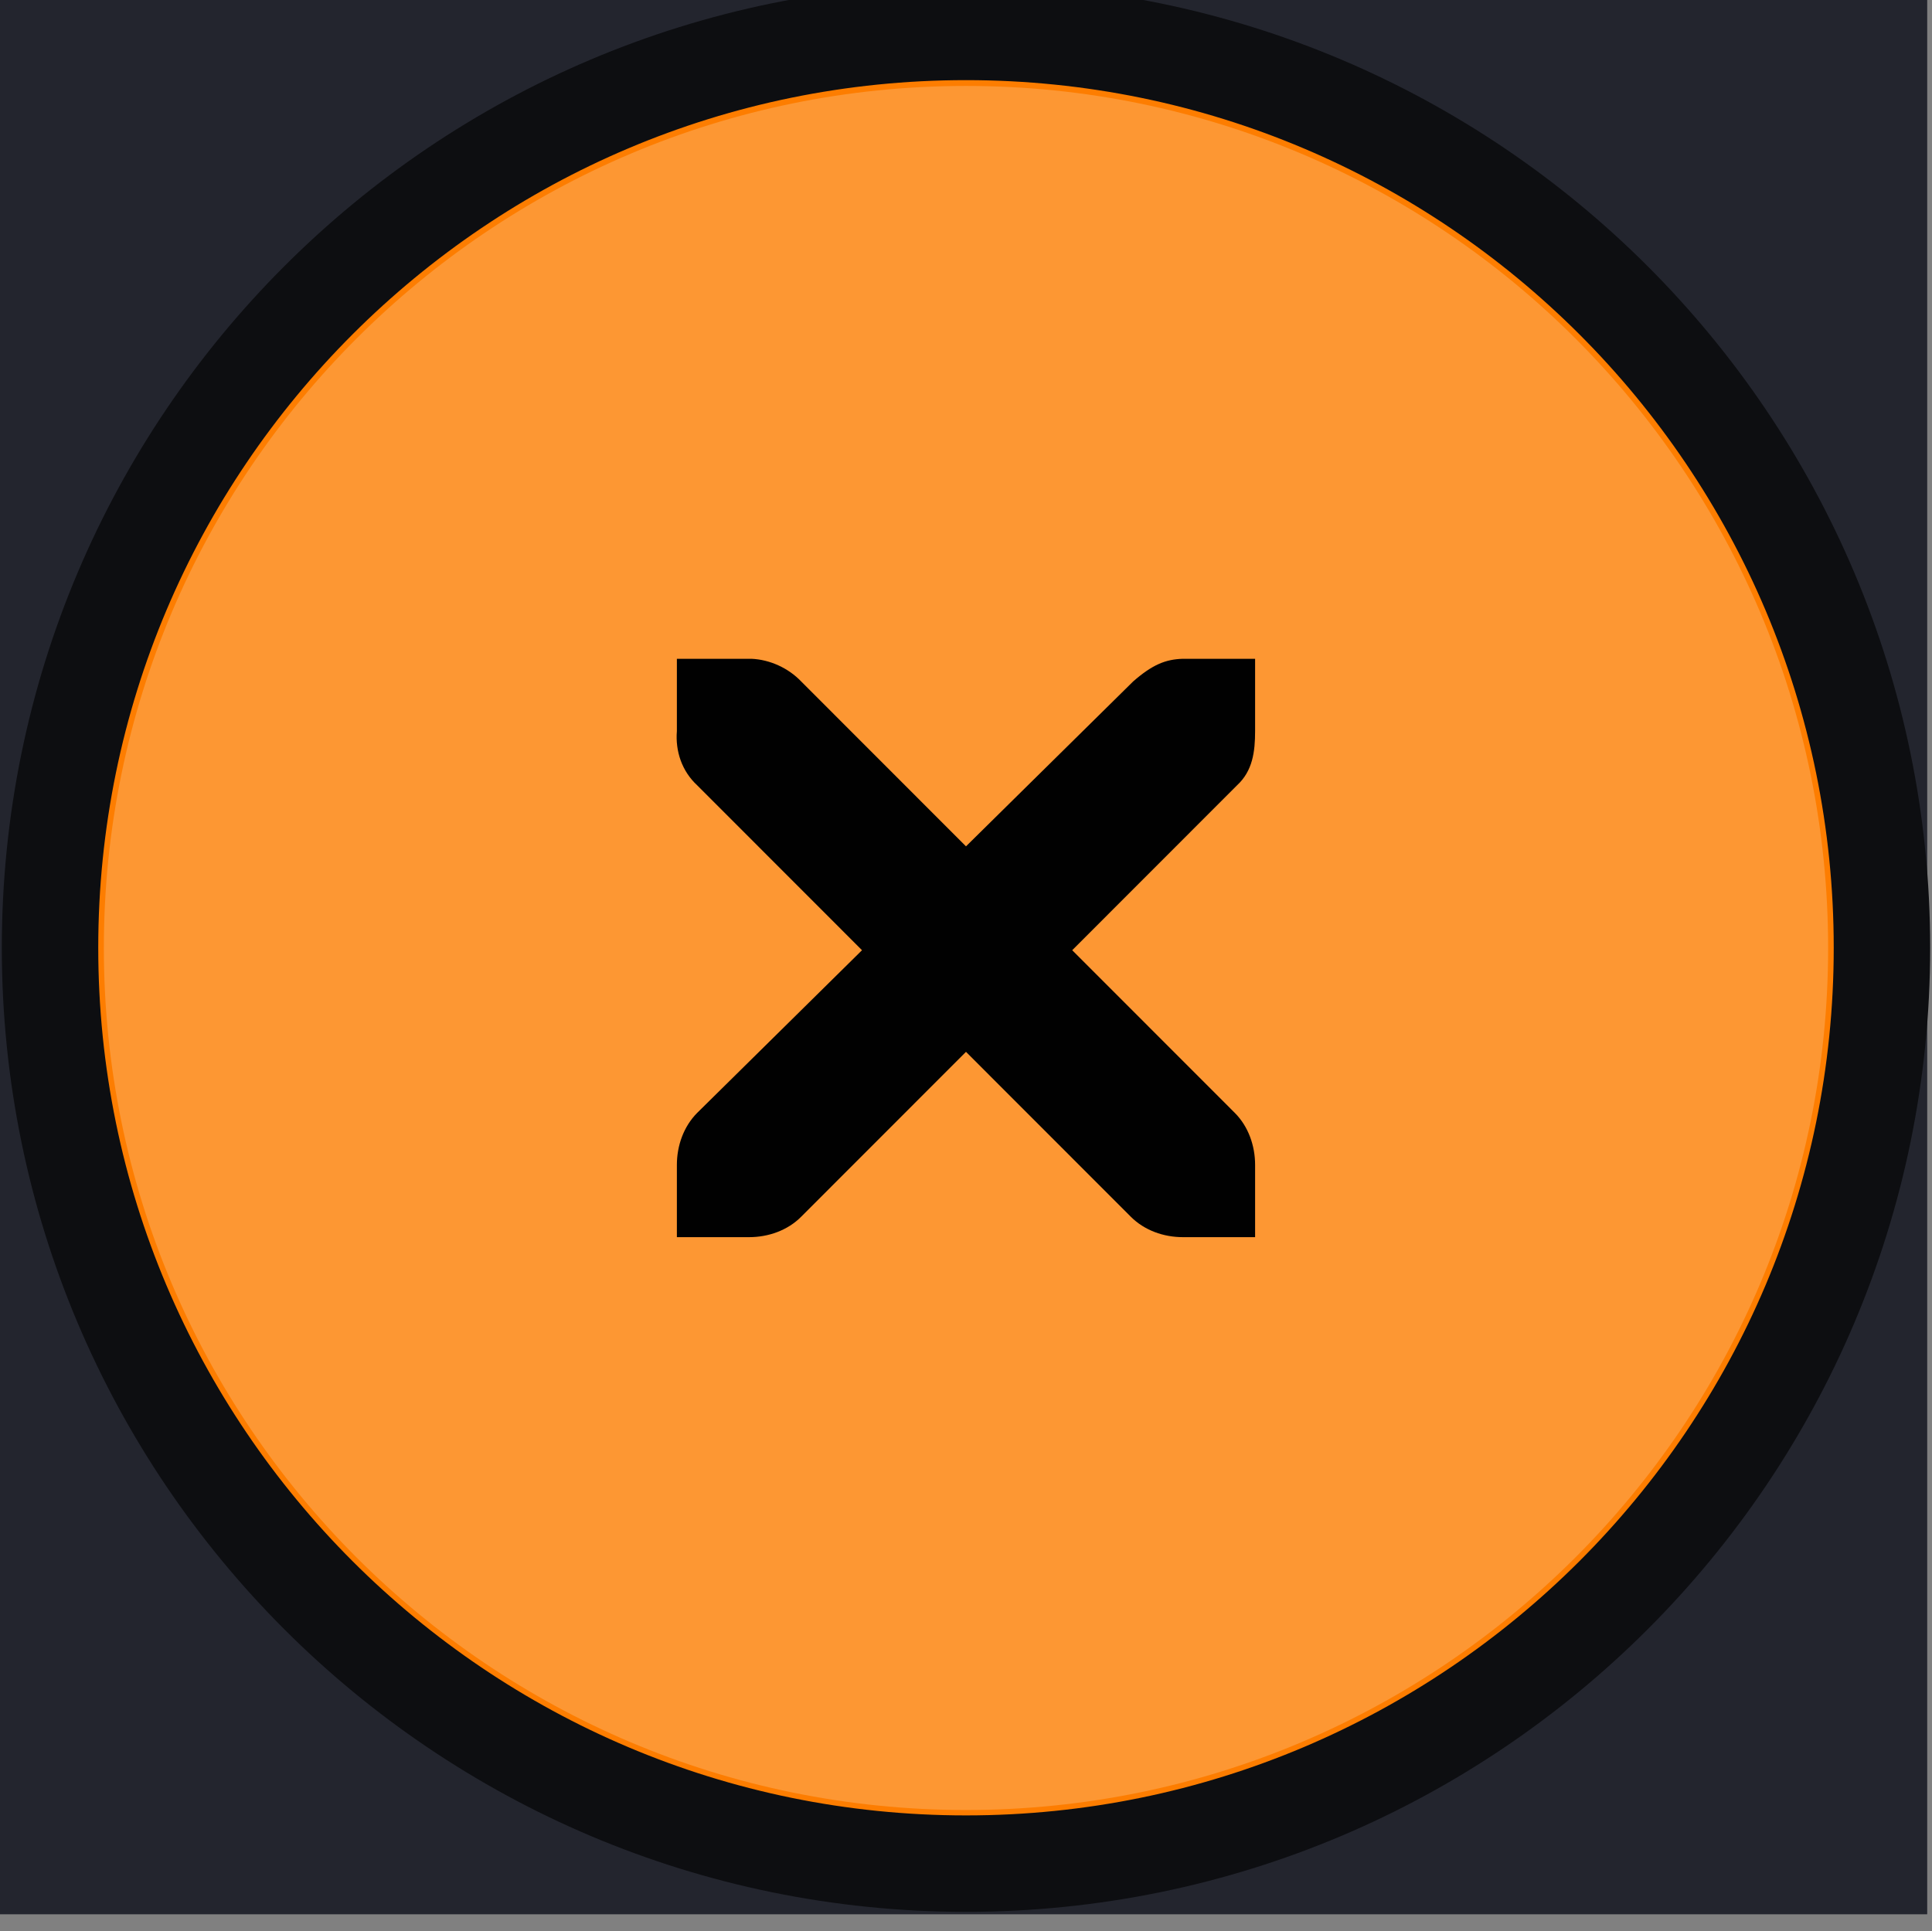 <?xml version="1.0" encoding="UTF-8" standalone="no"?>
<svg
   version="1.1"
   viewBox="0 0 20.032 20.025"
   id="svg216"
   sodipodi:docname="__Assets-Dark-Orange.svg"
   width="20.032"
   height="20.025"
   xmlns:inkscape="http://www.inkscape.org/namespaces/inkscape"
   xmlns:sodipodi="http://sodipodi.sourceforge.net/DTD/sodipodi-0.dtd"
   xmlns:xlink="http://www.w3.org/1999/xlink"
   xmlns="http://www.w3.org/2000/svg"
   xmlns:svg="http://www.w3.org/2000/svg">
  <rect x="0" y="0" width="20.032" height="20.025" fill="#808080" stroke="none"/>
  <sodipodi:namedview
     id="namedview218"
     pagecolor="#ffffff"
     bordercolor="#111111"
     borderopacity="1"
     inkscape:pageshadow="0"
     inkscape:pageopacity="0"
     inkscape:pagecheckerboard="1" />
  <defs
     id="defs30">
    <linearGradient
       id="linearGradient1078">
      <stop
         style="stop-opacity:.149"
         offset="0"
         id="stop2" />
      <stop
         style="stop-opacity:0"
         offset="1"
         id="stop4" />
    </linearGradient>
    <linearGradient
       id="linearGradient1387">
      <stop
         stop-color="#383d4b"
         offset="0"
         id="stop7" />
      <stop
         stop-color="#383d4b"
         offset=".6"
         id="stop9" />
      <stop
         stop-color="#13151a"
         offset="1"
         id="stop11" />
    </linearGradient>
    <clipPath
       id="b">
      <rect
         x="109.41"
         y="196.63"
         width="16"
         height="16"
         opacity="0.3"
         id="rect14" />
    </clipPath>
    <clipPath
       id="a">
      <rect
         x="9.5"
         y="178.85"
         width="6"
         height="31"
         fill="#ffffff"
         opacity="0.539"
         id="rect17" />
    </clipPath>
    <radialGradient
       id="radialGradient1090-4-5"
       cx="19"
       cy="571.7"
       r="7.503"
       gradientTransform="matrix(1.423,-5.3748e-7,5.371e-7,1.423,57.973,-174.87)"
       gradientUnits="userSpaceOnUse"
       xlink:href="#linearGradient1387" />
    <radialGradient
       id="radialGradient1090-7"
       cx="19"
       cy="571.7"
       r="7.503"
       gradientTransform="matrix(1.433,-5.4148e-7,5.4109e-7,1.433,-8.228,-213.91)"
       gradientUnits="userSpaceOnUse"
       xlink:href="#linearGradient1387" />
    <radialGradient
       id="radialGradient1090-7-3"
       cx="19"
       cy="571.7"
       r="7.503"
       gradientTransform="matrix(1.433,-5.4148e-7,5.4109e-7,1.433,-8.228,-180.91)"
       gradientUnits="userSpaceOnUse"
       xlink:href="#linearGradient1387" />
    <radialGradient
       id="radialGradient1090-4-5-6"
       cx="19"
       cy="571.7"
       r="7.503"
       gradientTransform="matrix(1.423,-5.3748e-7,5.371e-7,1.423,57.973,-207.87)"
       gradientUnits="userSpaceOnUse"
       xlink:href="#linearGradient1387" />
    <linearGradient
       id="linearGradient1080"
       x1="19"
       x2="19"
       y1="562.36"
       y2="581.25"
       gradientUnits="userSpaceOnUse"
       xlink:href="#linearGradient1078" />
    <linearGradient
       id="linearGradient1080-6"
       x1="19"
       x2="19"
       y1="562.36"
       y2="581.25"
       gradientTransform="translate(3e-7,33)"
       gradientUnits="userSpaceOnUse"
       xlink:href="#linearGradient1078" />
    <linearGradient
       id="linearGradient1080-62"
       x1="19"
       x2="19"
       y1="562.36"
       y2="581.25"
       gradientTransform="translate(-2e-7,66)"
       gradientUnits="userSpaceOnUse"
       xlink:href="#linearGradient1078" />
    <clipPath
       id="clipPath6191">
      <path
         d="m 9.5,194.85 v -16 h 16 v 5 h -11 v 11 z"
         style="stroke-width:30.2;stroke-linecap:round;stroke-linejoin:round"
         id="path27" />
    </clipPath>
  </defs>
  <g
     id="close-prelight"
     transform="matrix(1.057,0,0,1.057,-44.946,-594.073)">
    <rect
       x="42.51"
       y="561.9"
       width="18.917"
       height="18.917"
       fill="#23252e"
       stroke-width="0.676"
       id="rect91" />
    <path
       d="m 51.998,562.35 c -4.959,0 -8.985,4.026 -8.985,8.985 0,4.959 4.026,8.985 8.985,8.985 4.959,0 8.985,-4.026 8.985,-8.985 0,-4.959 -4.026,-8.985 -8.985,-8.985 z"
       color="#000000"
       color-rendering="auto"
       dominant-baseline="auto"
       fill="#fd7d00"
       image-rendering="auto"
       shape-rendering="auto"
       solid-color="#000000"
       stop-color="#000000"
       style="stroke:#0d0e11;stroke-width:0.946"
       id="path93" />
    <path
       d="m 51.998,562.88 c -4.667,0 -8.457,3.79 -8.457,8.457 0,4.667 3.789,8.457 8.457,8.457 4.667,0 8.457,-3.79 8.457,-8.457 0,-4.667 -3.789,-8.457 -8.457,-8.457 z"
       color="#000000"
       color-rendering="auto"
       dominant-baseline="auto"
       fill="#fff"
       image-rendering="auto"
       opacity=".1"
       shape-rendering="auto"
       solid-color="#000000"
       stop-color="#000000"
       style="opacity:0.2;fill:#ffffff"
       id="path95" />
    <path
       d="m 49.163,568.5 h 0.709 c 0.008,-9e-5 0.015,-3.3e-4 0.022,0 0.181,0.008 0.362,0.091 0.487,0.222 l 1.617,1.618 1.64,-1.618 c 0.188,-0.164 0.317,-0.217 0.487,-0.222 h 0.709 v 0.709 c 0,0.203 -0.024,0.391 -0.177,0.532 l -1.617,1.618 1.595,1.596 c 0.133,0.133 0.199,0.322 0.199,0.51 v 0.709 h -0.709 c -0.188,-1e-5 -0.376,-0.066 -0.51,-0.2 l -1.617,-1.618 -1.617,1.618 c -0.133,0.134 -0.322,0.2 -0.51,0.2 h -0.709 v -0.709 c 0,-0.188 0.066,-0.376 0.199,-0.51 l 1.617,-1.596 -1.617,-1.618 c -0.149,-0.138 -0.215,-0.333 -0.199,-0.532 V 568.5 Z"
       color="#bebebe"
       enable-background="new"
       fill="#fff"
       stroke-width="1.092"
       style="fill:#010101"
       id="path97" />
  </g>
</svg>
